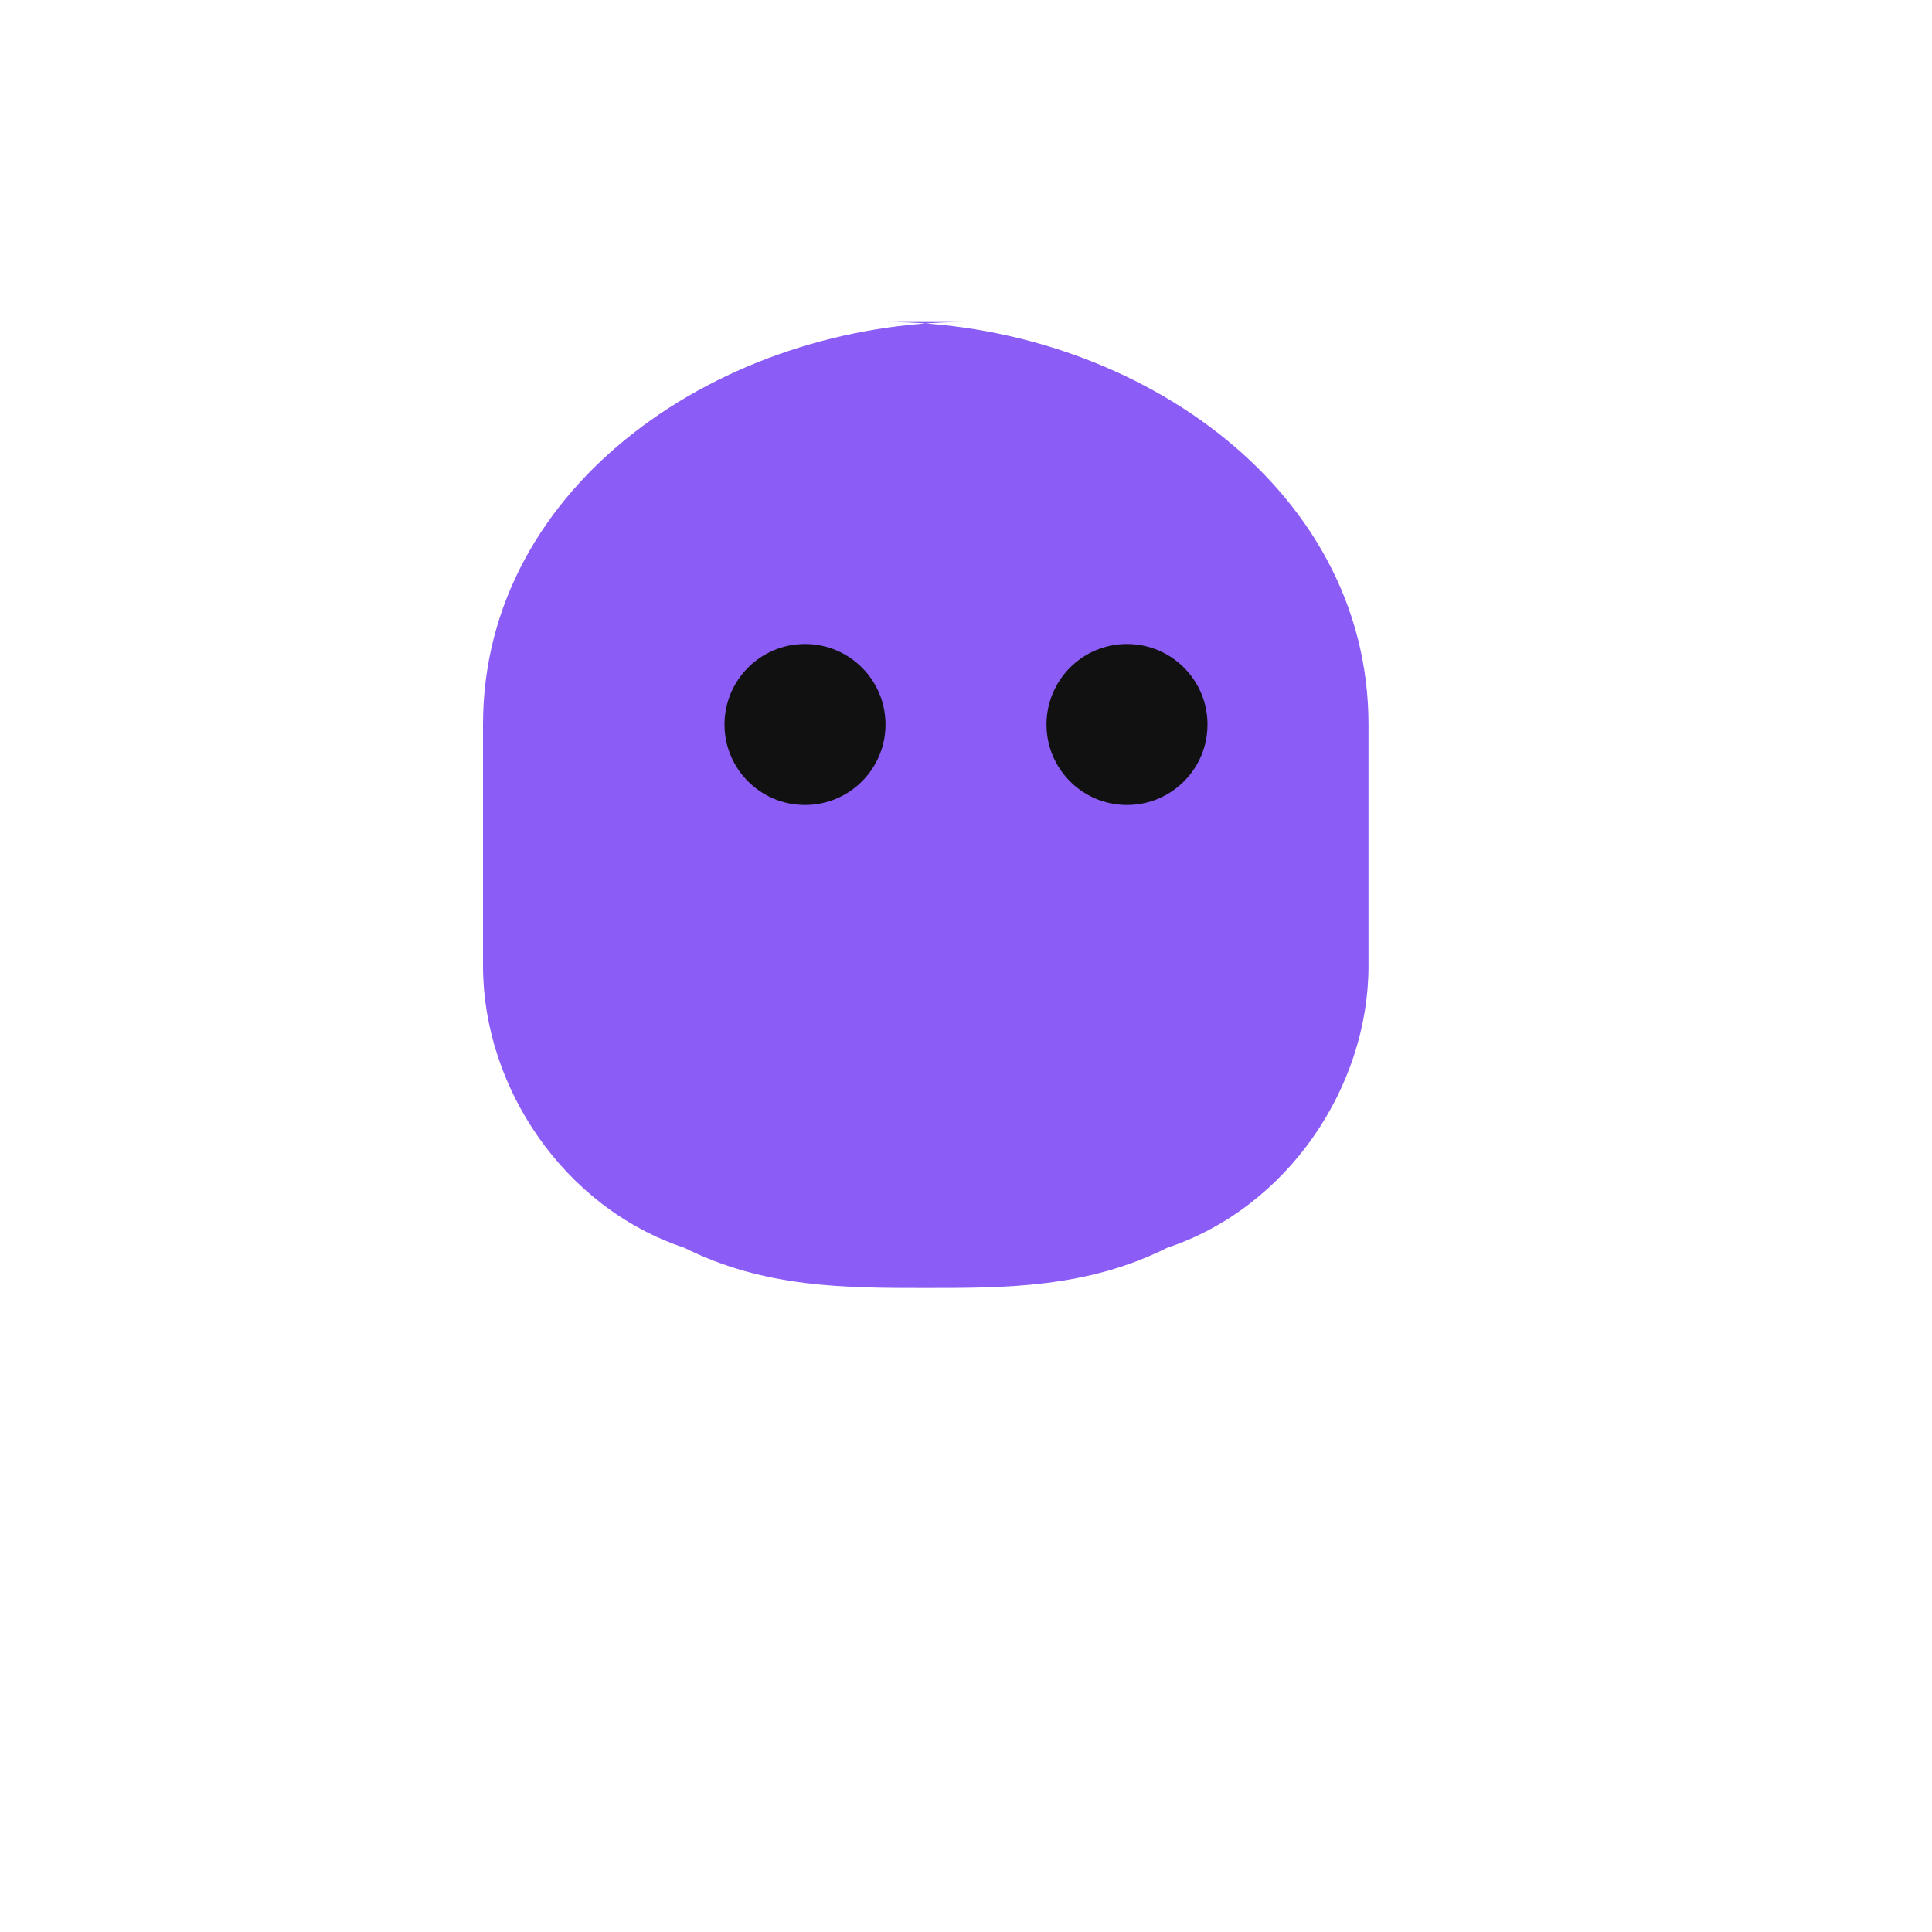 <svg xmlns="http://www.w3.org/2000/svg" width="48" height="48" viewBox="0 0 48 48">
  <path fill="#8b5cf6" d="M24 8c-6 0-12 4-12 10v6c0 3 2 6 5 7 2 1 4 1 6 1s4 0 6-1c3-1 5-4 5-7v-6c0-6-6-10-12-10z"/>
  <path fill="#8b5cf6" d="M12 24c1-3 4-5 7-5s6 2 7 5c-1 0-2 1-3 1s-2 0-3-1c-1 0-2 1-3 1s-2 0-3-1z"/>
  <circle fill="#111" cx="20" cy="18" r="2"/>
  <circle fill="#111" cx="28" cy="18" r="2"/>
</svg>
